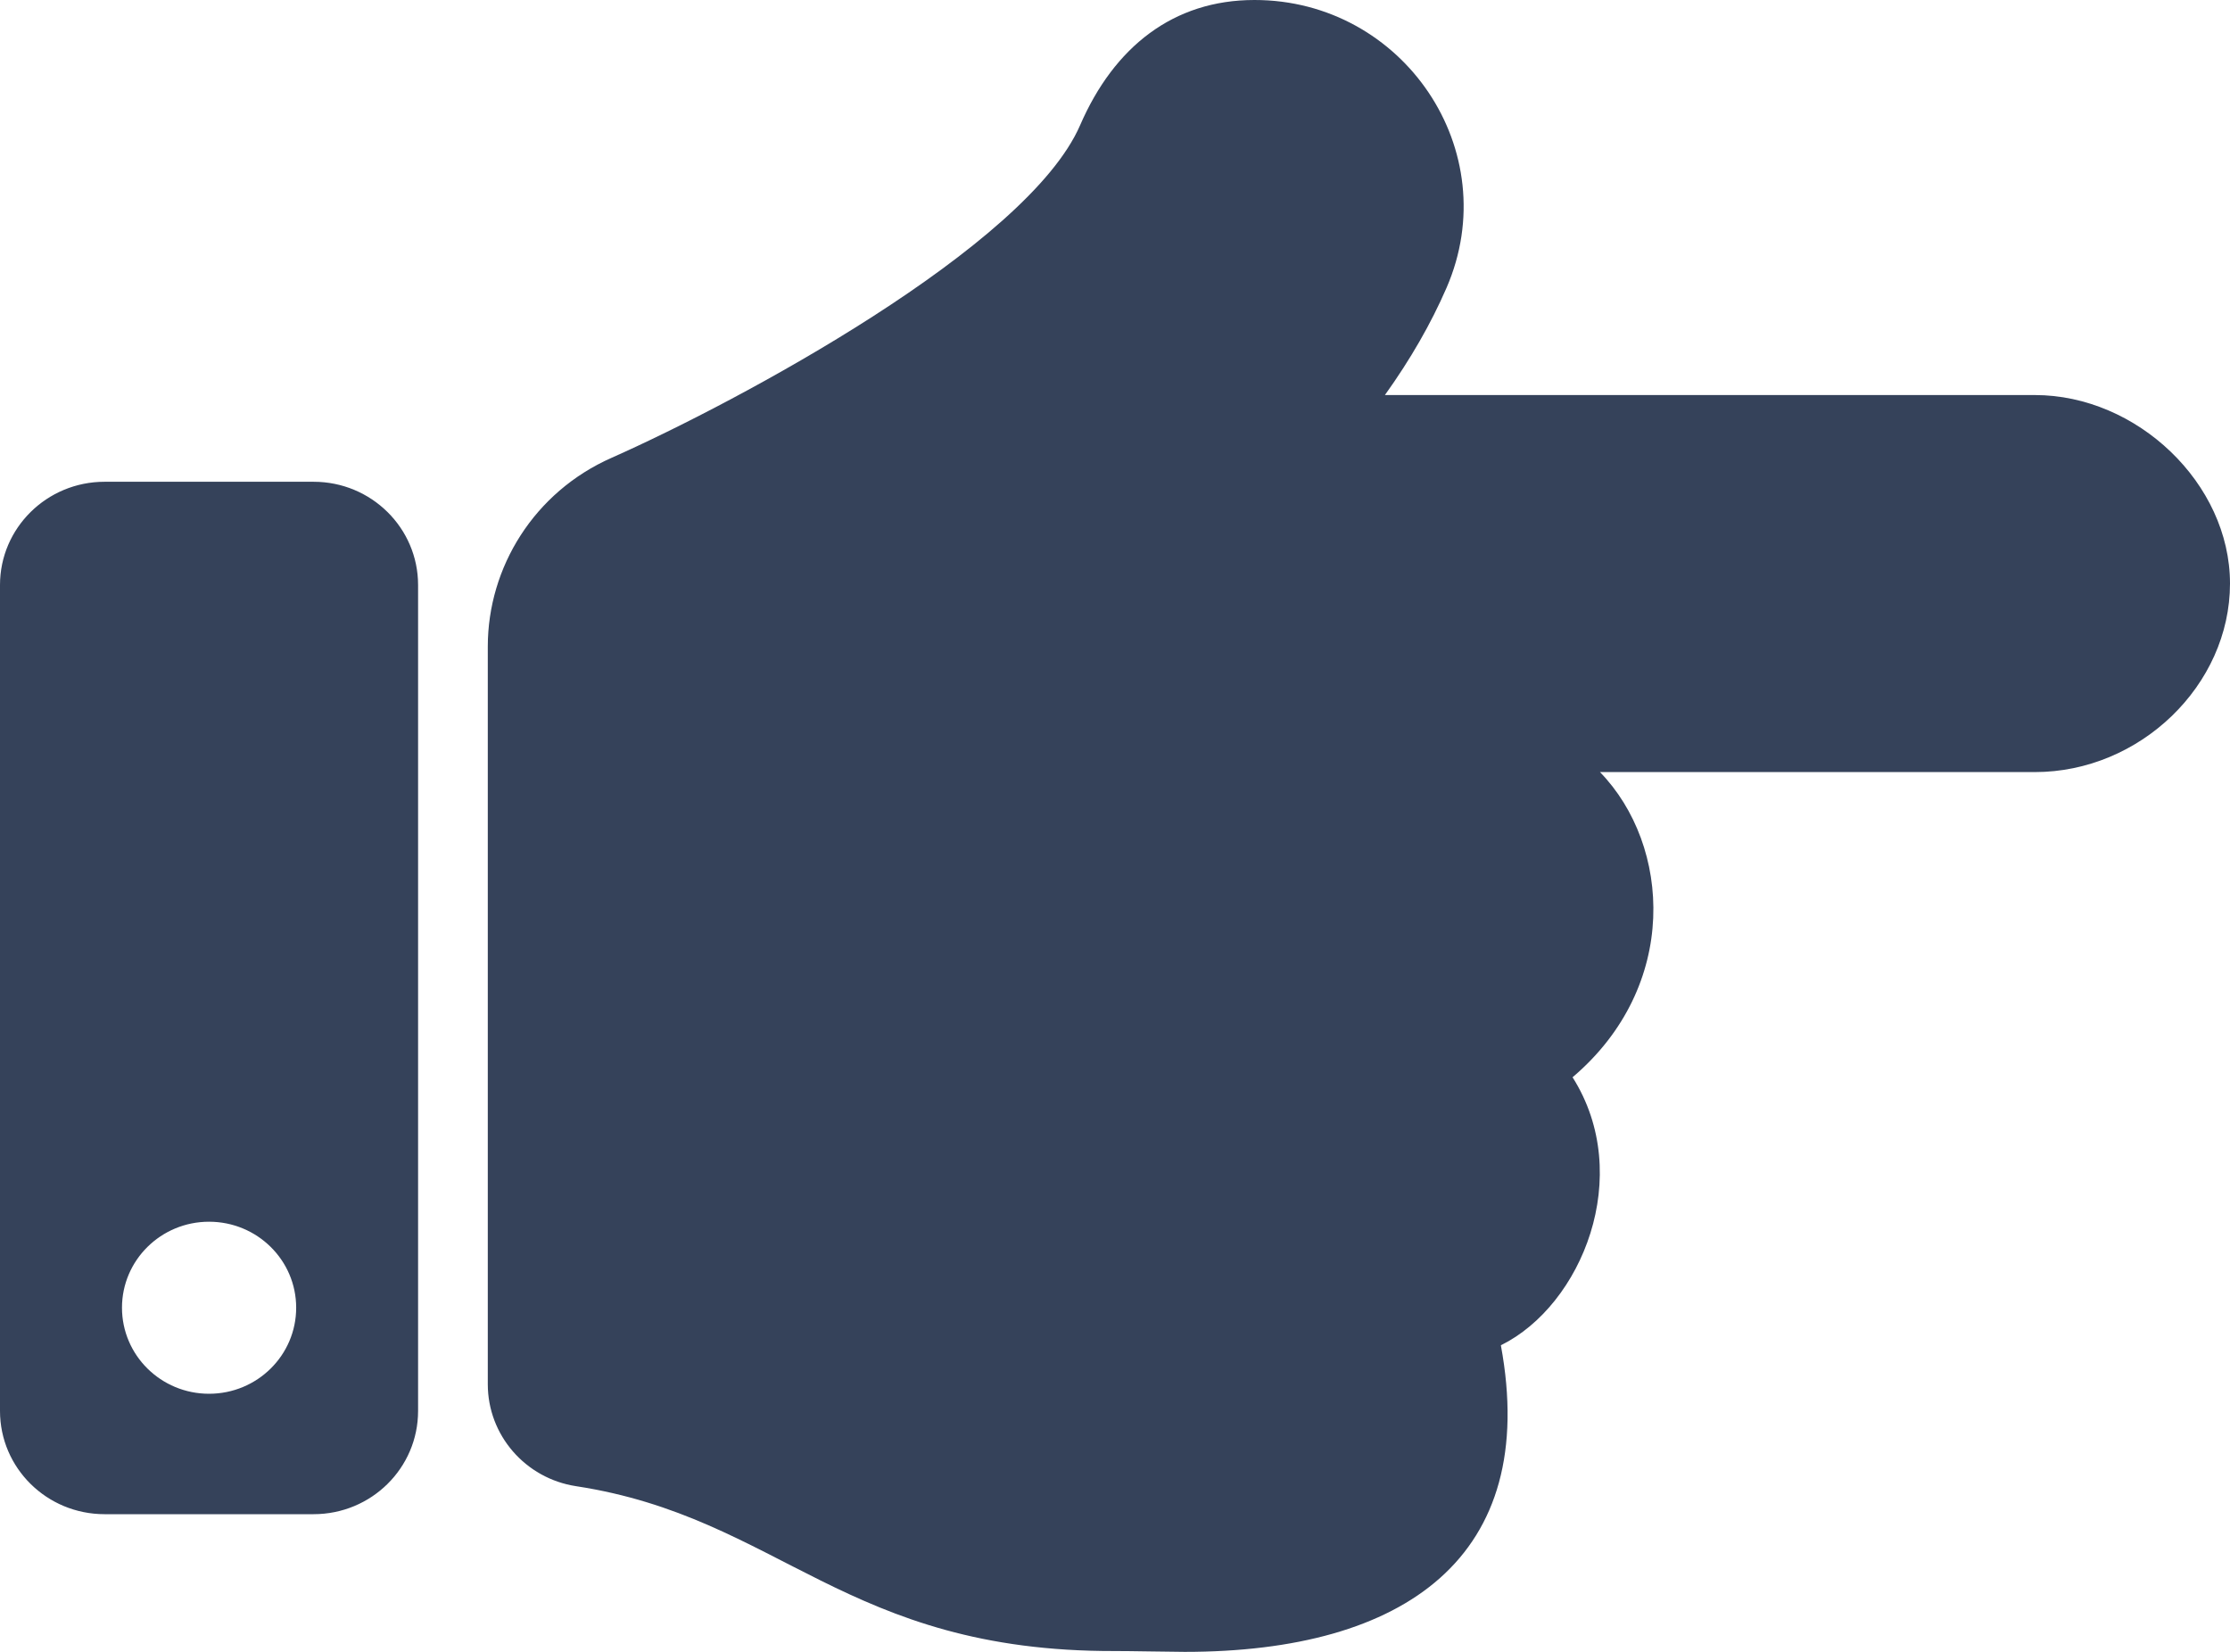 <svg width="27" height="20" viewBox="0 0 27 20" fill="none" xmlns="http://www.w3.org/2000/svg">
<g clip-path="url(#clip0_128_399)">
<path d="M27 7.065C27 8.296 25.911 9.348 24.637 9.348L19.372 9.348C20.234 10.236 20.339 11.94 19.04 13.043C19.793 14.232 19.153 15.804 18.172 16.288C18.645 18.848 17.015 20 14.344 20C14.199 20 13.644 19.989 13.5 19.99C10.232 19.999 9.445 18.372 6.975 17.994C6.36 17.9 5.906 17.375 5.906 16.76V7.826L5.906 7.826C5.907 6.869 6.466 5.957 7.407 5.542C8.931 4.866 12.439 2.988 13.078 1.515C13.489 0.568 14.206 0 15.188 -2.9836e-07C16.992 -0.001 18.233 1.828 17.514 3.485C17.325 3.92 17.076 4.353 16.768 4.783L24.637 4.783C25.874 4.783 27 5.853 27 7.065ZM5.062 7.083V17.083C5.062 17.774 4.496 18.333 3.797 18.333L1.266 18.333C0.567 18.333 0 17.774 0 17.083V7.083C0 6.393 0.567 5.833 1.266 5.833L3.797 5.833C4.496 5.833 5.062 6.393 5.062 7.083ZM3.586 15.833C3.586 15.258 3.114 14.792 2.531 14.792C1.949 14.792 1.477 15.258 1.477 15.833C1.477 16.409 1.949 16.875 2.531 16.875C3.114 16.875 3.586 16.409 3.586 15.833Z" fill="#35425A"/>
</g>
<defs>
<clipPath id="clip0_128_399">
<rect width="20" height="27" fill="white" transform="translate(27) rotate(90)"/>
</clipPath>
</defs>
</svg>

